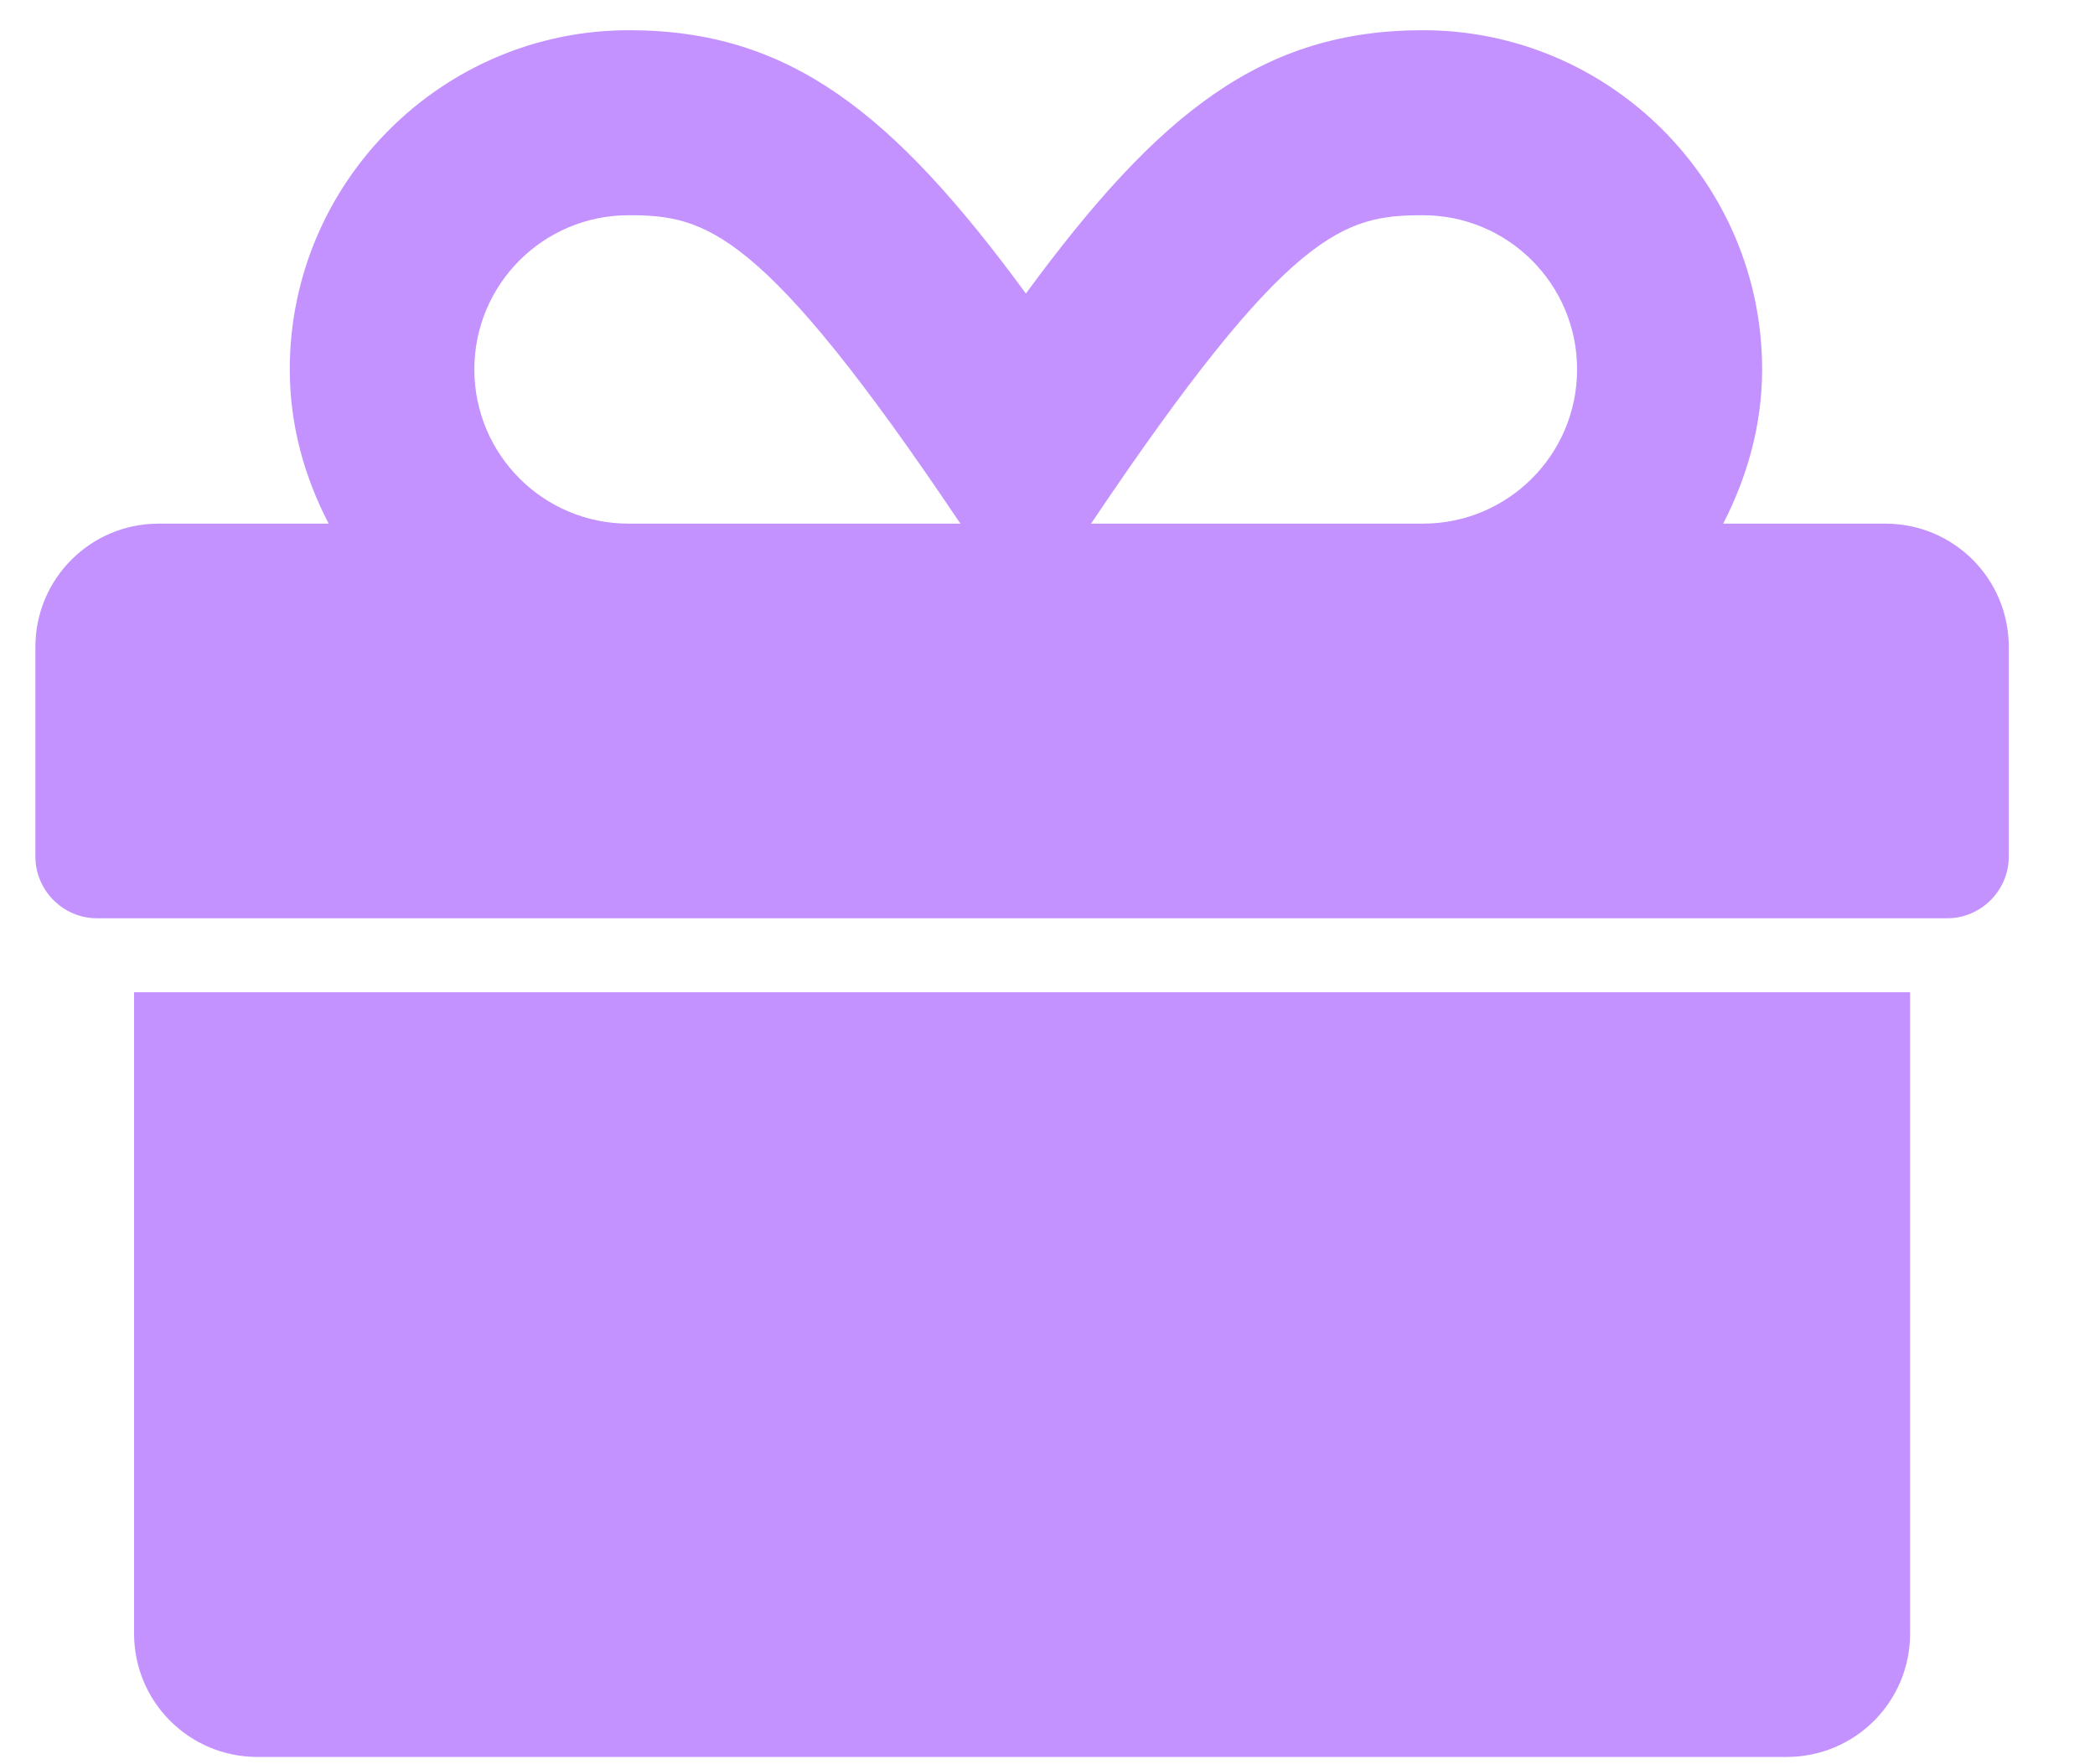 <svg xmlns="http://www.w3.org/2000/svg" width="19" height="16" viewBox="0 0 19 16" fill="none">
<path d="M1.216 14.816C1.216 15.434 1.716 15.934 2.334 15.934H10.764V8.999H1.216V14.816ZM10.388 15.934H16.205C16.823 15.934 17.323 15.434 17.323 14.816V8.999H10.388V15.934ZM17.099 4.749H15.628C15.845 4.326 15.981 3.857 15.981 3.35C15.981 1.655 14.6 0.274 12.905 0.274C11.451 0.274 10.51 1.019 9.304 2.662C8.098 1.019 7.158 0.274 5.704 0.274C4.009 0.274 2.628 1.655 2.628 3.35C2.628 3.857 2.761 4.326 2.981 4.749H1.439C0.821 4.749 0.321 5.248 0.321 5.867V7.769C0.321 8.076 0.573 8.328 0.88 8.328H17.659C17.966 8.328 18.218 8.076 18.218 7.769V5.867C18.218 5.248 17.718 4.749 17.099 4.749ZM5.701 4.749C4.928 4.749 4.302 4.123 4.302 3.35C4.302 2.578 4.928 1.952 5.701 1.952C6.396 1.952 6.91 2.067 8.71 4.749H5.701ZM12.905 4.749H9.895C11.692 2.074 12.192 1.952 12.905 1.952C13.677 1.952 14.303 2.578 14.303 3.35C14.303 4.123 13.677 4.749 12.905 4.749Z" fill="#C392FF"/>
</svg>

